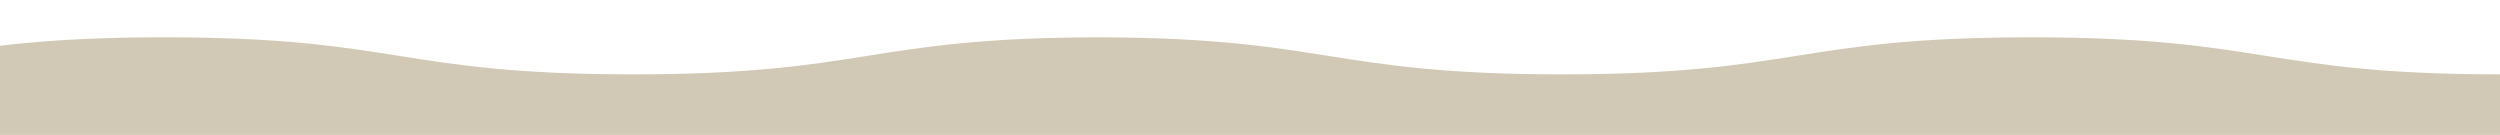 <svg xmlns="http://www.w3.org/2000/svg" xmlns:xlink="http://www.w3.org/1999/xlink" width="1366" height="74" viewBox="0 0 1366 74">
  <defs>
    <clipPath id="clip-path">
      <rect id="Rectangle_8406" data-name="Rectangle 8406" width="1366" height="74" transform="translate(0 3495)" fill="#fff"/>
    </clipPath>
  </defs>
  <g id="Mask_Group_5" data-name="Mask Group 5" transform="translate(0 -3495)" clip-path="url(#clip-path)">
    <path id="Union_2" data-name="Union 2" d="M18895.129,21029.314h-768.582v-33.074c128.1,0,128.1-20.24,256.2-20.24s128.1,20.24,256.2,20.24c126.508,0,128.068-19.742,251.475-20.23v-.01q1.187,0,2.354,0c.781,0,1.564,0,2.355,0v.01c123.4.488,124.967,20.23,251.475,20.23,128.1,0,128.1-20.24,256.2-20.24s128.1,20.24,256.2,20.24v33.074Z" transform="translate(-18293 -17460.617)" fill="#d1c9b5" stroke="rgba(0,0,0,0)" stroke-miterlimit="10" stroke-width="1"/>
  </g>
</svg>
